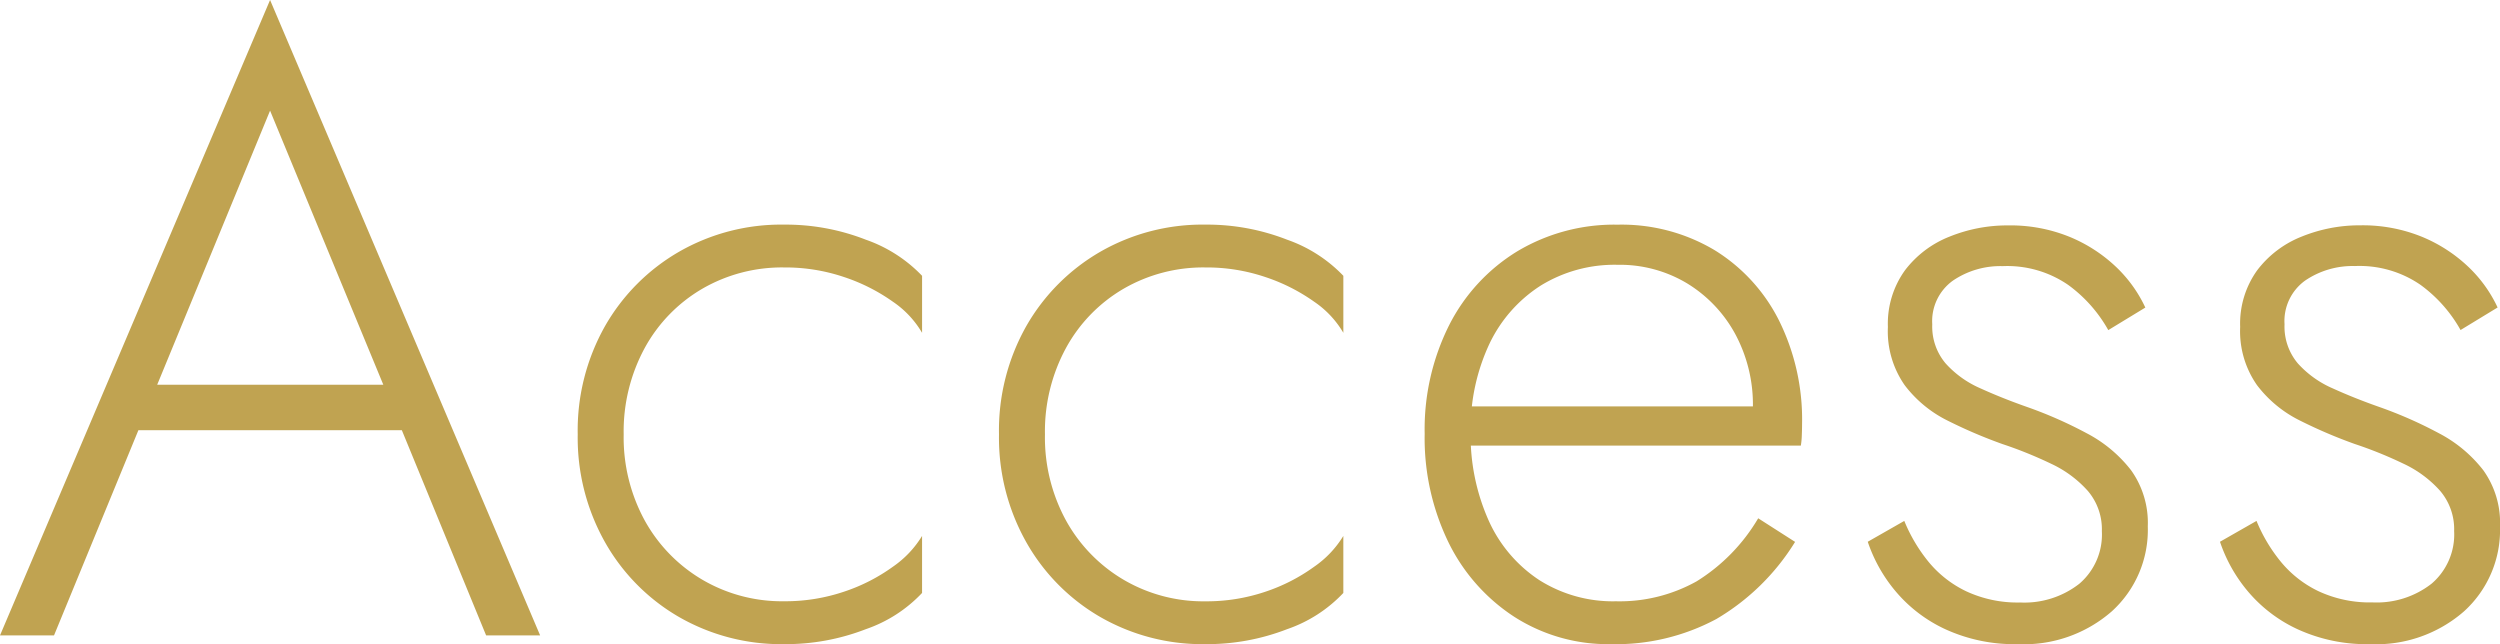 <svg xmlns="http://www.w3.org/2000/svg" width="200.227" height="51.59" viewBox="0 0 200.227 51.59">
  <path id="topImg12" d="M9.786-16.436H34.93l-1.26-3.64H11.046ZM22.26-42.028l9.66,23.38.364.924L39.564,0H43.89L22.26-50.89.63,0H4.956l7.392-17.976.364-.868ZM50.581-16.1a13.994,13.994,0,0,1,1.687-6.923,12.318,12.318,0,0,1,4.606-4.739A12.719,12.719,0,0,1,63.42-29.47a14.7,14.7,0,0,1,4.837.777,14.788,14.788,0,0,1,3.885,1.967,7.722,7.722,0,0,1,2.338,2.492V-28.8a11.455,11.455,0,0,0-4.5-2.891A17.589,17.589,0,0,0,63.42-32.9a16.424,16.424,0,0,0-8.4,2.17,16.08,16.08,0,0,0-5.929,5.95A16.993,16.993,0,0,0,46.9-16.1a17.045,17.045,0,0,0,2.191,8.645A16,16,0,0,0,55.02-1.47,16.424,16.424,0,0,0,63.42.7,17.767,17.767,0,0,0,69.979-.5a11.173,11.173,0,0,0,4.5-2.9V-7.966A8.116,8.116,0,0,1,72.142-5.5a14.411,14.411,0,0,1-3.885,1.988,14.7,14.7,0,0,1-4.837.777,12.6,12.6,0,0,1-6.545-1.729A12.517,12.517,0,0,1,52.269-9.2,13.873,13.873,0,0,1,50.581-16.1Zm33.74,0a13.994,13.994,0,0,1,1.687-6.923,12.318,12.318,0,0,1,4.606-4.739A12.719,12.719,0,0,1,97.16-29.47a14.7,14.7,0,0,1,4.837.777,14.788,14.788,0,0,1,3.885,1.967,7.722,7.722,0,0,1,2.338,2.492V-28.8a11.455,11.455,0,0,0-4.5-2.891A17.589,17.589,0,0,0,97.16-32.9a16.424,16.424,0,0,0-8.4,2.17,16.08,16.08,0,0,0-5.929,5.95A16.993,16.993,0,0,0,80.64-16.1a17.045,17.045,0,0,0,2.191,8.645A16,16,0,0,0,88.76-1.47,16.424,16.424,0,0,0,97.16.7a17.767,17.767,0,0,0,6.559-1.2,11.173,11.173,0,0,0,4.5-2.9V-7.966A8.116,8.116,0,0,1,105.882-5.5,14.411,14.411,0,0,1,102-3.507a14.7,14.7,0,0,1-4.837.777,12.6,12.6,0,0,1-6.545-1.729A12.517,12.517,0,0,1,86.009-9.2,13.873,13.873,0,0,1,84.321-16.1ZM129.626.7a17.056,17.056,0,0,0,8.463-2.009A18.3,18.3,0,0,0,144.4-7.49l-2.954-1.89a14.729,14.729,0,0,1-4.928,5.047,12.642,12.642,0,0,1-6.468,1.6,11.035,11.035,0,0,1-6.132-1.694,11.168,11.168,0,0,1-4.06-4.774,16.738,16.738,0,0,1-1.442-7.167,16.005,16.005,0,0,1,1.52-7.021,11.273,11.273,0,0,1,4.1-4.634,11.269,11.269,0,0,1,6.152-1.659,10.467,10.467,0,0,1,5.558,1.484A10.753,10.753,0,0,1,139.6-24.15a11.92,11.92,0,0,1,1.421,5.88,4.727,4.727,0,0,1-.154,1.155,4.521,4.521,0,0,1-.336.959l1.54-2.184h-25V-15.2h27.79a6.193,6.193,0,0,0,.077-.819q.021-.511.021-.917a17.842,17.842,0,0,0-1.862-8.316,13.946,13.946,0,0,0-5.173-5.621,14.539,14.539,0,0,0-7.735-2.023,15.121,15.121,0,0,0-8.029,2.128,14.712,14.712,0,0,0-5.46,5.908,18.6,18.6,0,0,0-1.967,8.708,19.1,19.1,0,0,0,1.911,8.708,14.917,14.917,0,0,0,5.292,5.971A13.9,13.9,0,0,0,129.626.7Zm23.52-9.87L150.22-7.5a12.194,12.194,0,0,0,2.191,3.92A11.515,11.515,0,0,0,156.422-.5,13.288,13.288,0,0,0,162.26.7a10.691,10.691,0,0,0,7.511-2.632,8.8,8.8,0,0,0,2.877-6.8,7.235,7.235,0,0,0-1.337-4.494,10.833,10.833,0,0,0-3.549-2.961,33.906,33.906,0,0,0-4.816-2.12q-1.988-.7-3.71-1.484a8.076,8.076,0,0,1-2.786-2,4.572,4.572,0,0,1-1.064-3.122,3.994,3.994,0,0,1,1.652-3.5,6.759,6.759,0,0,1,3.989-1.162,8.6,8.6,0,0,1,5.257,1.512,11.271,11.271,0,0,1,3.2,3.612l2.967-1.806a10.769,10.769,0,0,0-2.38-3.29,12.085,12.085,0,0,0-3.7-2.38,12.589,12.589,0,0,0-4.921-.91,12.314,12.314,0,0,0-4.682.9,8.288,8.288,0,0,0-3.57,2.7,7.308,7.308,0,0,0-1.365,4.536,7.535,7.535,0,0,0,1.351,4.669,9.737,9.737,0,0,0,3.458,2.842,39.177,39.177,0,0,0,4.376,1.869,32.989,32.989,0,0,1,3.892,1.575,9.056,9.056,0,0,1,2.933,2.17,4.739,4.739,0,0,1,1.127,3.227,5.184,5.184,0,0,1-1.8,4.208,7.143,7.143,0,0,1-4.739,1.505,9.734,9.734,0,0,1-4.332-.9,8.83,8.83,0,0,1-3.045-2.4A12.846,12.846,0,0,1,153.146-9.17Zm28.21,0L178.43-7.5a12.194,12.194,0,0,0,2.191,3.92A11.515,11.515,0,0,0,184.632-.5,13.288,13.288,0,0,0,190.47.7a10.691,10.691,0,0,0,7.511-2.632,8.8,8.8,0,0,0,2.877-6.8,7.235,7.235,0,0,0-1.337-4.494,10.833,10.833,0,0,0-3.549-2.961,33.906,33.906,0,0,0-4.816-2.12q-1.988-.7-3.71-1.484a8.076,8.076,0,0,1-2.786-2A4.572,4.572,0,0,1,183.6-24.92a3.994,3.994,0,0,1,1.652-3.5,6.759,6.759,0,0,1,3.989-1.162,8.6,8.6,0,0,1,5.257,1.512,11.271,11.271,0,0,1,3.2,3.612l2.967-1.806a10.769,10.769,0,0,0-2.38-3.29,12.085,12.085,0,0,0-3.7-2.38,12.589,12.589,0,0,0-4.921-.91,12.314,12.314,0,0,0-4.682.9,8.288,8.288,0,0,0-3.57,2.7,7.308,7.308,0,0,0-1.365,4.536,7.535,7.535,0,0,0,1.351,4.669,9.737,9.737,0,0,0,3.458,2.842,39.177,39.177,0,0,0,4.376,1.869,32.989,32.989,0,0,1,3.892,1.575,9.056,9.056,0,0,1,2.933,2.17,4.739,4.739,0,0,1,1.127,3.227,5.184,5.184,0,0,1-1.8,4.208,7.143,7.143,0,0,1-4.739,1.505,9.734,9.734,0,0,1-4.332-.9,8.83,8.83,0,0,1-3.045-2.4A12.846,12.846,0,0,1,181.356-9.17Z" transform="translate(-0.63 50.89)" fill="#c0a351"/>
</svg>

